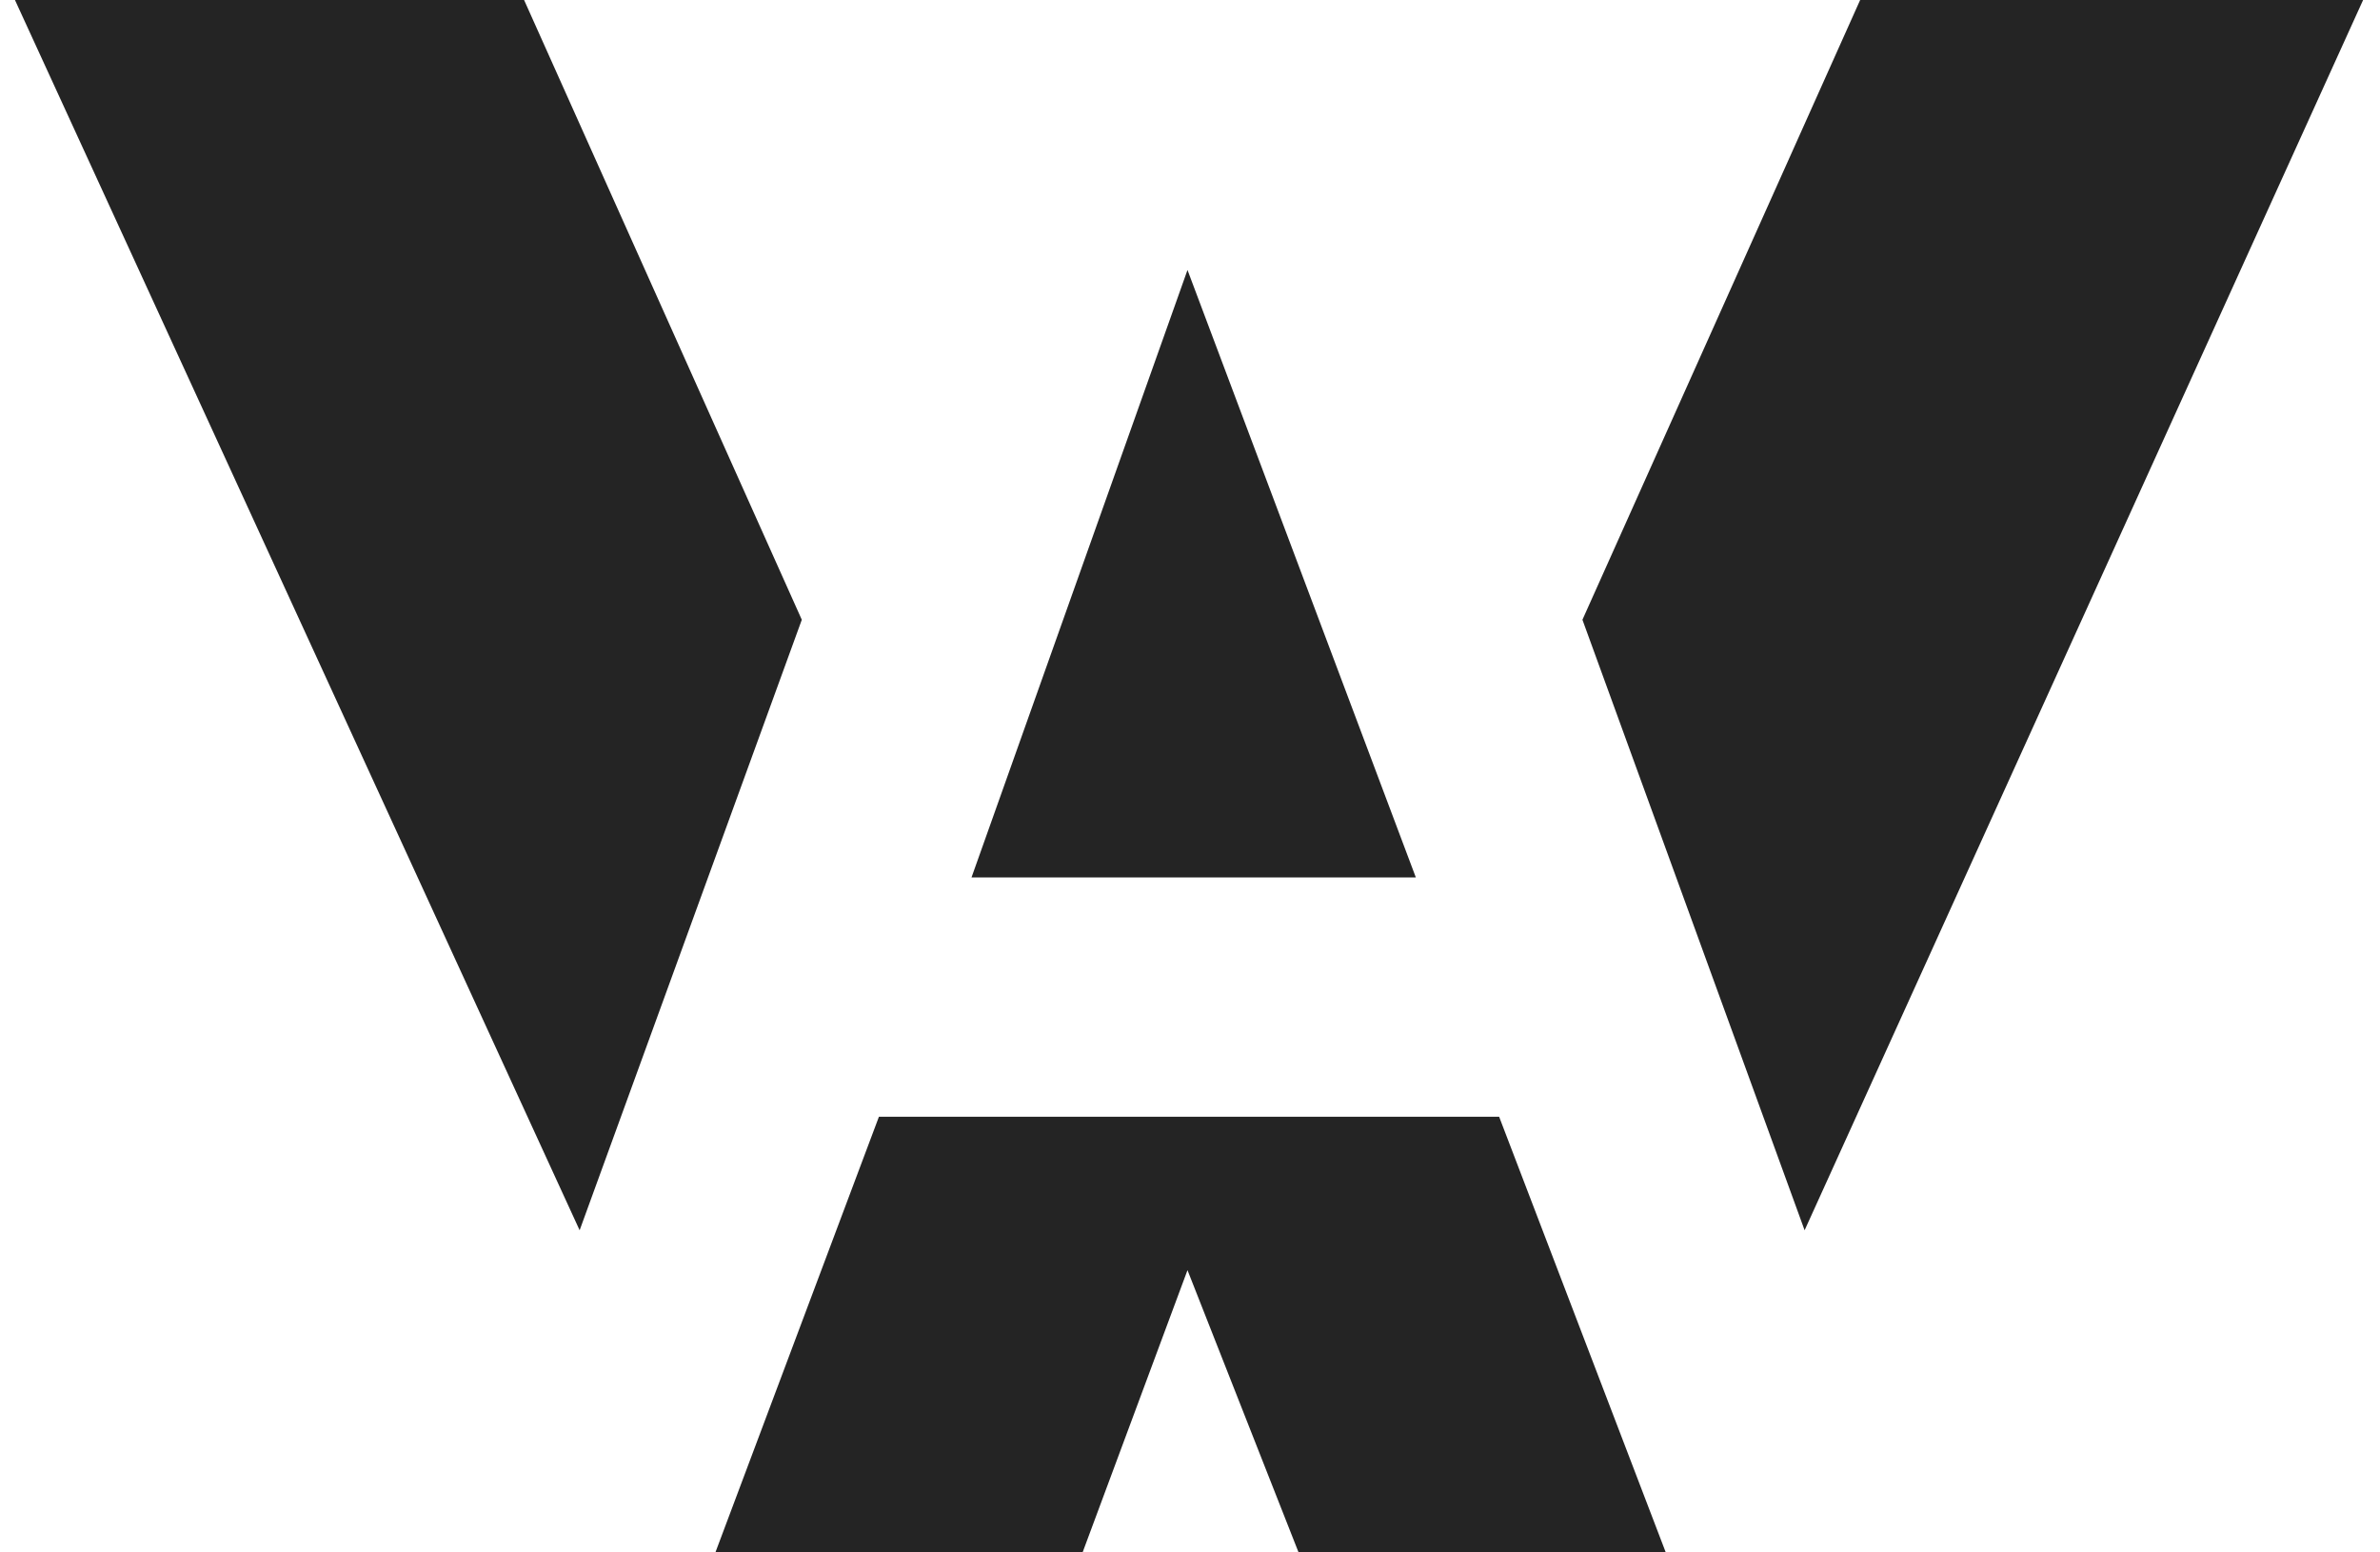 <svg width="92" height="60" viewBox="0 0 92 60" fill="none" xmlns="http://www.w3.org/2000/svg">
<g id="Vector 27">
<path d="M20.259 0H0.578L22.406 47.549L30.994 23.953L20.259 0Z" fill="#242424"/>
<path d="M37.554 33.913L45.903 10.435L54.73 33.913H37.554Z" fill="#242424"/>
<path d="M71.905 0L61.17 23.953L69.758 47.549L91.347 0H71.905Z" fill="#242424"/>
<path d="M57.95 43.162H33.975L27.654 60H41.848L45.903 49.091L50.197 60H64.391L57.95 43.162Z" fill="#242424"/>
</g>
</svg>
